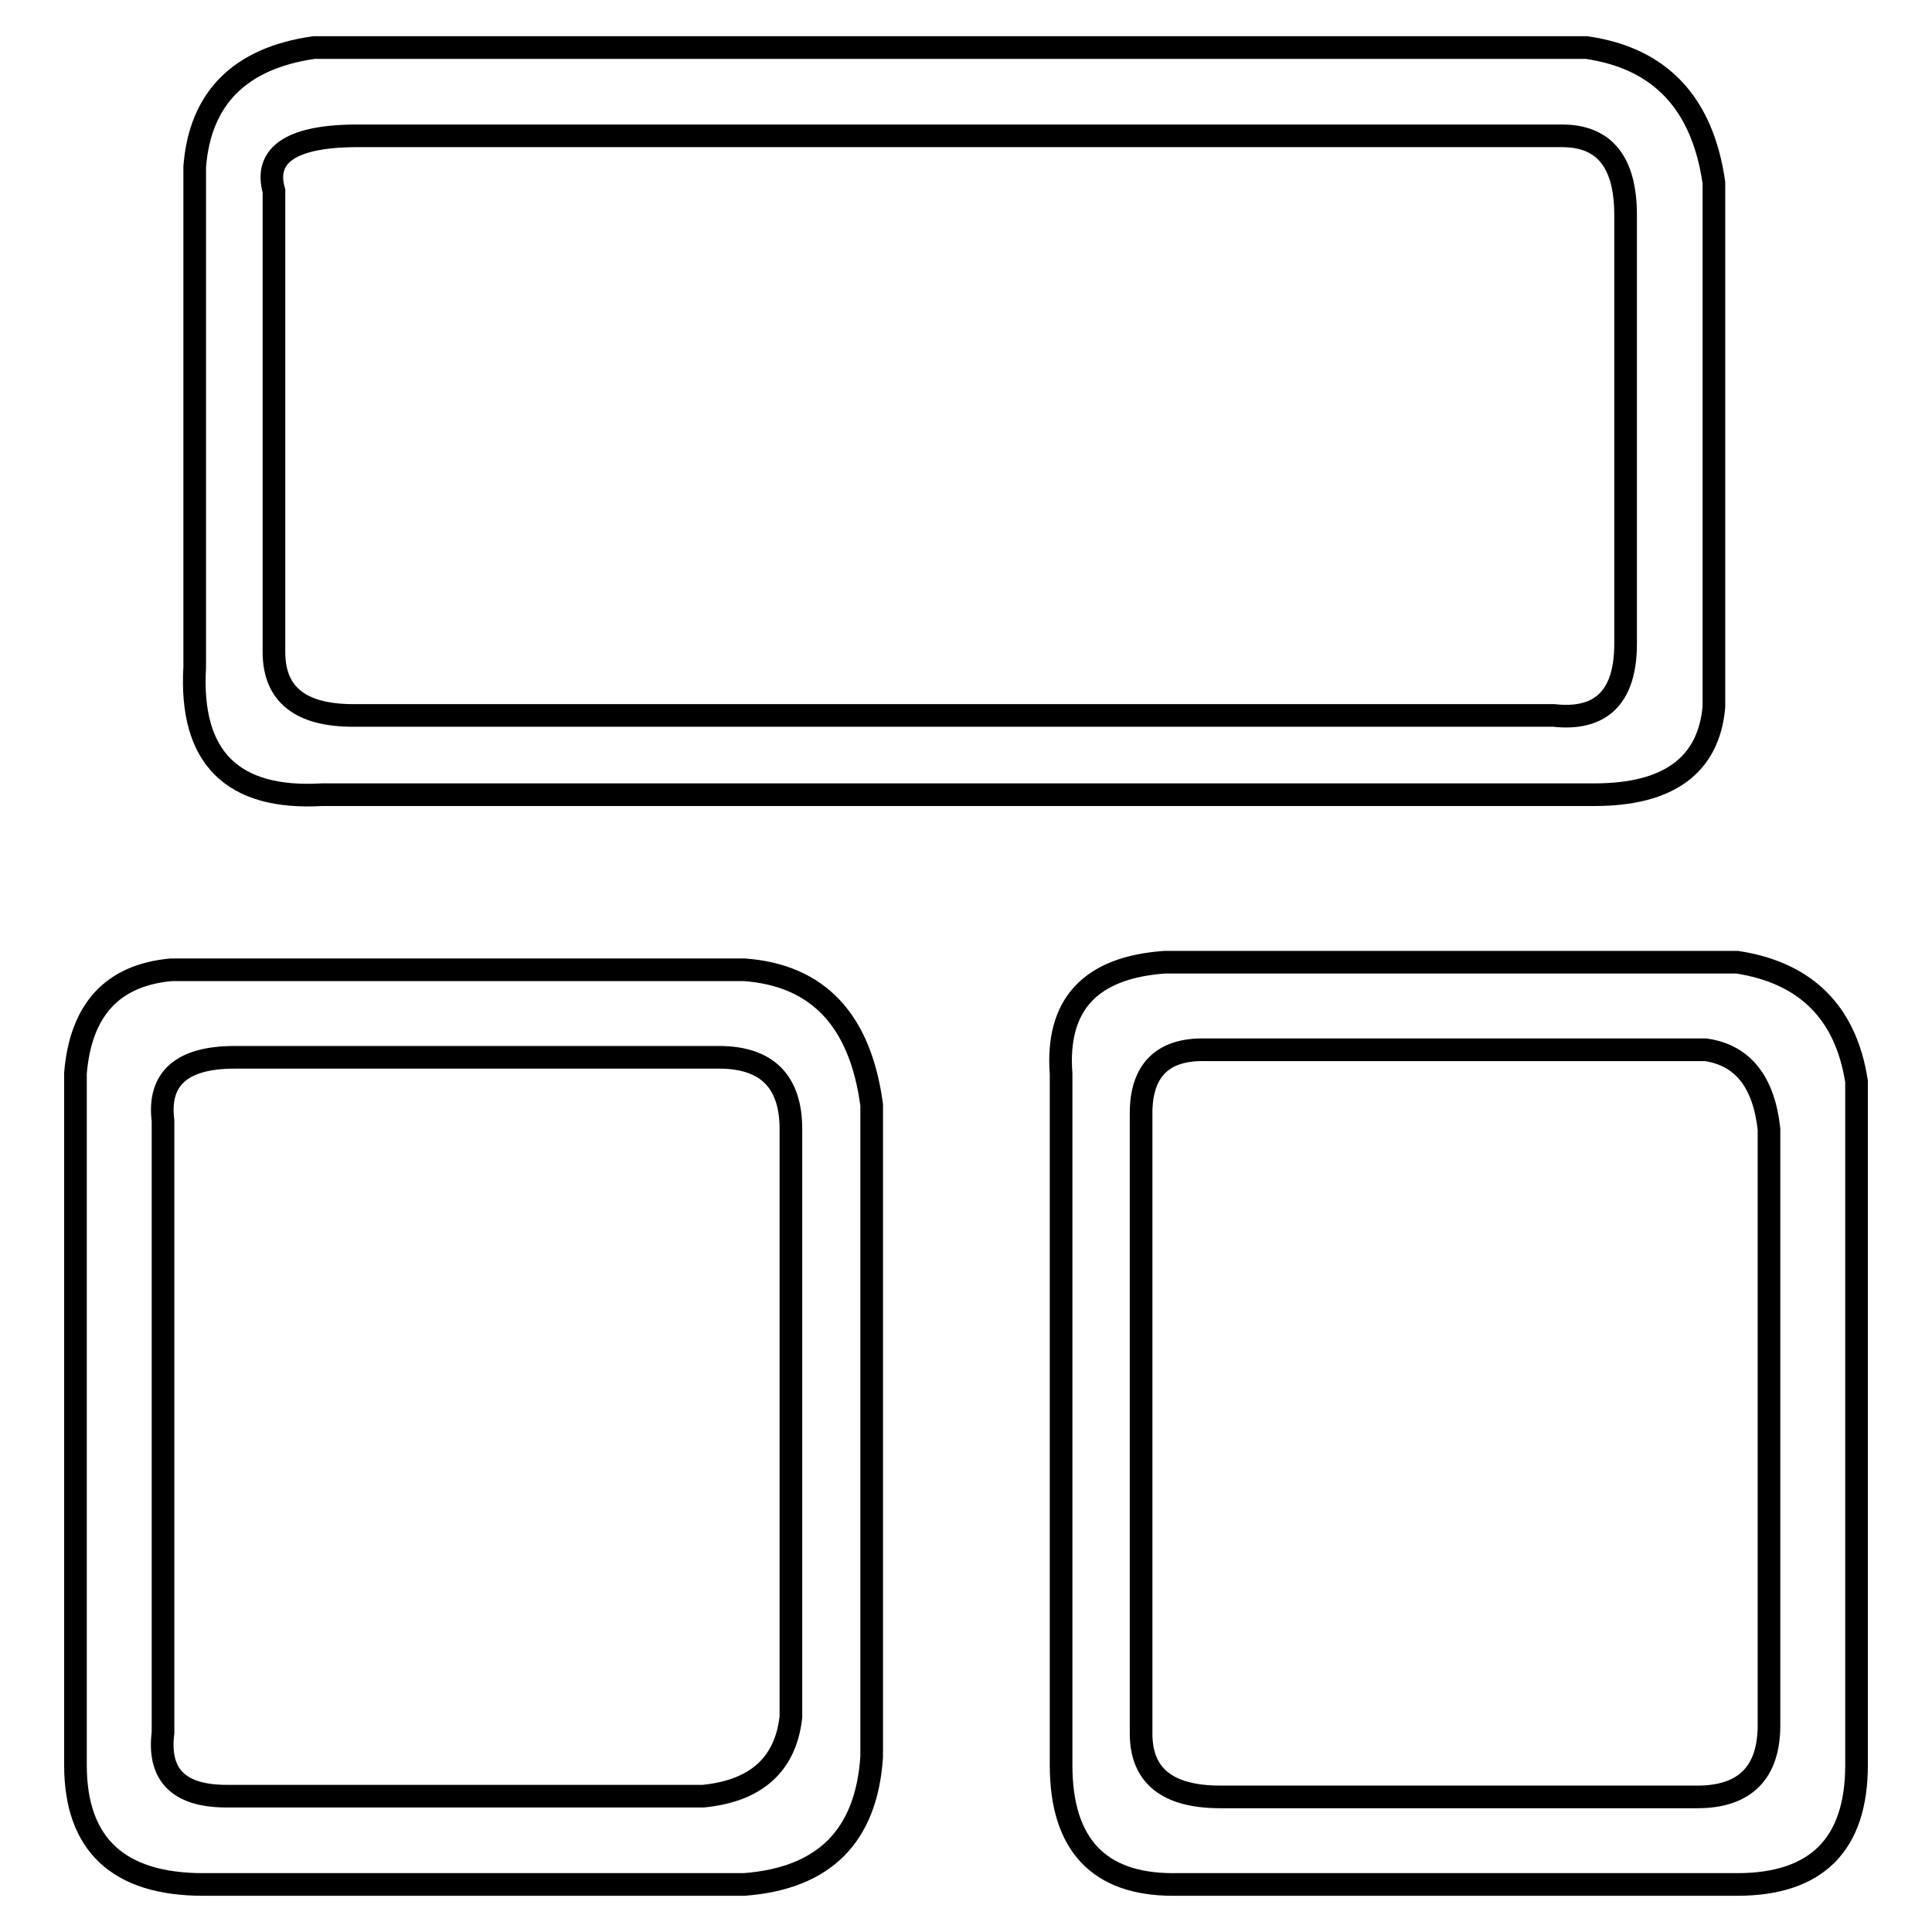 <?xml version="1.0" encoding="utf-8"?>
<!-- Svg Vector Icons : http://www.onlinewebfonts.com/icon -->
<!DOCTYPE svg PUBLIC "-//W3C//DTD SVG 1.1//EN" "http://www.w3.org/Graphics/SVG/1.1/DTD/svg11.dtd">
<svg version="1.1" xmlns="http://www.w3.org/2000/svg" xmlns:xlink="http://www.w3.org/1999/xlink" x="0px" y="0px" viewBox="0 0 256 256" enable-background="new 0 0 256 256" xml:space="preserve">
<g><g><path stroke-width="3" fill-opacity="0" stroke="#000000"  d="M22.7,128.5h75.9c9.8,0.7,15.4,6.7,16.9,17.9v86.4c-0.7,10.5-6.3,16.1-16.9,16.9H26.9c-11.2,0-16.9-5.3-16.9-15.8v-91.7C10.7,133.8,14.9,129.2,22.7,128.5z M21.6,148.5v81.1c-0.7,5.6,2.1,8.4,8.4,8.4h63.2c7-0.7,10.9-4.2,11.6-10.5v-77.9c0-6.3-3.2-9.5-9.5-9.5H31.1C24.1,140.1,20.9,142.9,21.6,148.5z M41.6,6.3h168.6c9.8,1.4,15.4,7.4,16.9,17.9v69.5c-0.7,7.7-6,11.6-15.8,11.6H42.7c-11.9,0.7-17.6-4.9-16.9-16.9V22.1C26.5,13,31.8,7.7,41.6,6.3z M36.3,25.3v61.1c0,5.6,3.5,8.4,10.5,8.4h159.1c6.3,0.7,9.5-2.5,9.5-9.5V28.5c0-7-2.8-10.5-8.4-10.5H47.9C38.8,17.9,34.9,20.4,36.3,25.3z M154.3,127.5h75.9c9.1,1.4,14.4,6.7,15.8,15.8v90.6c0,10.5-5.3,15.8-15.8,15.8h-74.8c-9.8,0-14.8-5.3-14.8-15.8v-91.6C139.9,133.1,144.5,128.2,154.3,127.5z M151.2,147.5v82.2c0,5.6,3.5,8.4,10.5,8.4h63.2c6.3,0,9.5-3.2,9.5-9.5v-79c-0.7-6.3-3.5-9.8-8.4-10.5h-66.4C154,139,151.2,141.9,151.2,147.5z"/></g></g>
</svg>